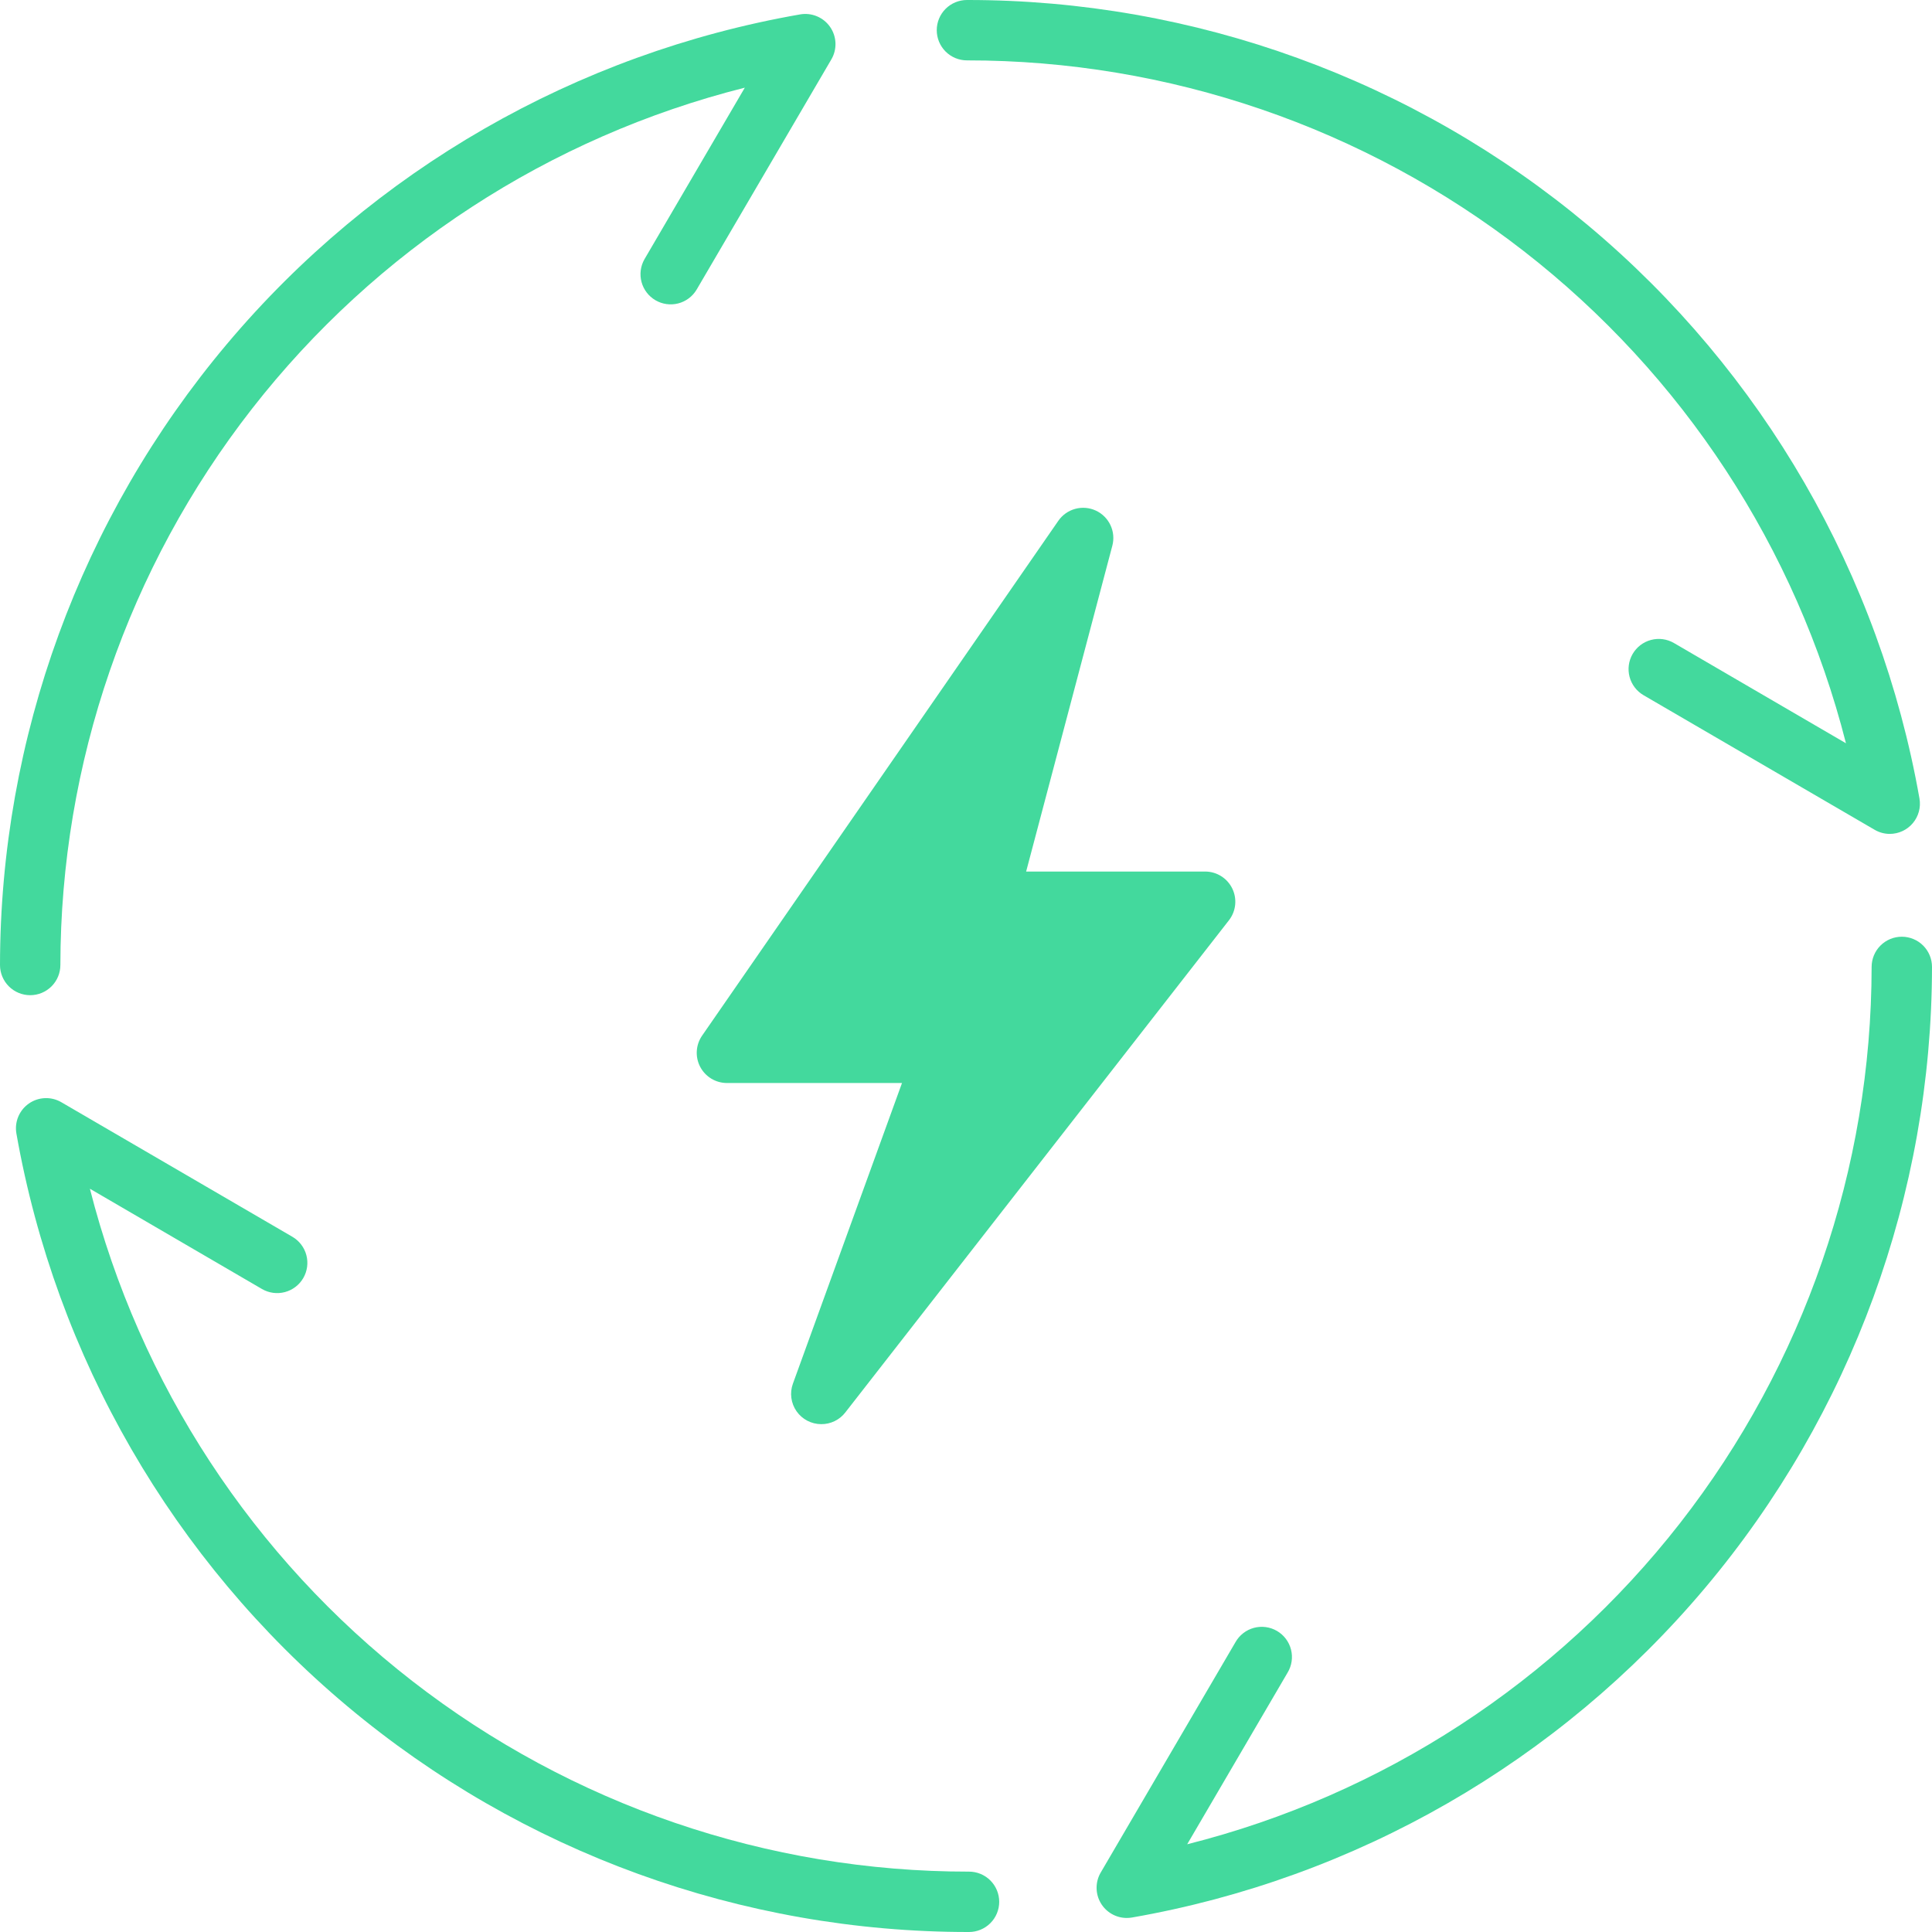<svg width="558" height="558" viewBox="0 0 558 558" fill="none" xmlns="http://www.w3.org/2000/svg">
<g clip-path="url(#clip0_7_37)">
<path d="M8.719 287.431C6.406 287.431 4.189 286.512 2.554 284.877C0.919 283.242 0 281.025 0 278.712C0.071 213.075 23.282 149.565 65.55 99.349C107.818 49.134 166.437 15.428 231.099 4.159C232.736 3.875 234.42 4.065 235.953 4.707C237.486 5.348 238.803 6.414 239.75 7.779C240.698 9.144 241.235 10.751 241.3 12.411C241.364 14.071 240.953 15.715 240.114 17.15L201.168 83.7C199.983 85.66 198.074 87.075 195.853 87.639C193.633 88.203 191.28 87.871 189.303 86.714C187.326 85.557 185.884 83.668 185.288 81.457C184.692 79.245 184.991 76.887 186.119 74.894L215.118 25.319C158.669 39.536 108.576 72.177 72.77 118.074C36.965 163.971 17.493 220.501 17.438 278.712C17.438 281.025 16.519 283.242 14.884 284.877C13.249 286.512 11.031 287.431 8.719 287.431Z" fill="#43D99D"/>
<path d="M545.794 240.847C544.261 240.844 542.757 240.435 541.434 239.661L474.71 200.802C472.708 199.642 471.25 197.735 470.655 195.5C470.059 193.264 470.377 190.884 471.536 188.883C472.696 186.882 474.603 185.423 476.838 184.828C479.073 184.233 481.453 184.55 483.455 185.709L533.152 214.673C518.794 158.245 486.034 108.214 440.054 72.493C394.073 36.772 337.496 17.398 279.27 17.438C276.958 17.438 274.74 16.519 273.105 14.884C271.47 13.249 270.552 11.031 270.552 8.719C270.552 6.406 271.47 4.189 273.105 2.554C274.74 0.919 276.958 9.22906e-05 279.27 9.22906e-05C344.928 -0.053 408.503 23.04 458.82 65.221C509.136 107.402 542.973 165.969 554.382 230.628C554.6 231.881 554.542 233.167 554.212 234.395C553.881 235.623 553.286 236.764 552.467 237.738C551.649 238.711 550.628 239.494 549.475 240.031C548.322 240.568 547.066 240.847 545.794 240.847Z" fill="#43D99D"/>
<path d="M325.41 553.946C323.882 553.941 322.381 553.535 321.06 552.768C319.738 552.001 318.641 550.9 317.879 549.575C317.117 548.251 316.716 546.749 316.718 545.221C316.719 543.692 317.121 542.191 317.886 540.868L356.832 474.283C357.401 473.277 358.165 472.395 359.078 471.687C359.991 470.979 361.036 470.46 362.152 470.159C363.268 469.858 364.432 469.783 365.577 469.936C366.723 470.09 367.826 470.469 368.823 471.053C369.82 471.636 370.692 472.412 371.387 473.336C372.081 474.259 372.586 475.311 372.87 476.431C373.155 477.551 373.214 478.716 373.044 479.859C372.874 481.002 372.479 482.1 371.881 483.089L342.882 532.663C399.332 518.446 449.426 485.803 485.232 439.905C521.038 394.006 540.509 337.475 540.562 279.262C540.562 276.949 541.481 274.732 543.116 273.097C544.751 271.462 546.969 270.543 549.281 270.543C551.594 270.543 553.811 271.462 555.446 273.097C557.081 274.732 558 276.949 558 279.262C557.931 344.9 534.721 408.412 492.453 458.63C450.185 508.847 391.565 542.555 326.901 553.824C326.408 553.904 325.909 553.945 325.41 553.946Z" fill="#43D99D"/>
<path d="M279.872 558C214.21 558.06 150.628 534.969 100.306 492.788C49.984 450.607 16.144 392.035 4.734 327.372C4.449 325.736 4.637 324.053 5.277 322.52C5.916 320.987 6.979 319.669 8.342 318.72C9.705 317.771 11.31 317.231 12.969 317.164C14.629 317.096 16.272 317.504 17.708 318.339L84.432 357.199C86.434 358.362 87.891 360.272 88.484 362.51C89.076 364.747 88.756 367.129 87.593 369.13C86.43 371.132 84.519 372.589 82.282 373.182C80.044 373.774 77.663 373.454 75.661 372.291L25.964 343.327C40.323 399.759 73.087 449.793 119.073 485.515C165.059 521.237 221.642 540.608 279.872 540.563C282.184 540.563 284.402 541.481 286.037 543.116C287.672 544.751 288.591 546.969 288.591 549.281C288.591 551.594 287.672 553.811 286.037 555.446C284.402 557.082 282.184 558 279.872 558Z" fill="#43D99D"/>
<path d="M312.837 155.395L209.939 304.075H272.958L237.202 402.606L348.061 260.438H285.042L312.837 155.395Z" fill="#43D99D"/>
<path d="M237.194 411.324C235.794 411.323 234.414 410.984 233.173 410.337C231.931 409.69 230.864 408.753 230.061 407.607C229.258 406.46 228.743 405.136 228.559 403.748C228.376 402.36 228.529 400.949 229.007 399.633L260.516 312.794H209.947C208.357 312.793 206.797 312.358 205.436 311.534C204.075 310.71 202.966 309.53 202.227 308.121C201.489 306.712 201.151 305.128 201.248 303.541C201.346 301.953 201.876 300.422 202.781 299.114L305.662 150.425C306.829 148.735 308.555 147.512 310.536 146.97C312.517 146.429 314.626 146.604 316.49 147.465C318.354 148.325 319.855 149.817 320.728 151.676C321.6 153.535 321.789 155.642 321.26 157.626L296.368 251.719H348.061C349.695 251.718 351.296 252.176 352.681 253.041C354.067 253.906 355.182 255.143 355.899 256.611C356.616 258.078 356.907 259.718 356.737 261.343C356.567 262.967 355.945 264.512 354.94 265.8L244.125 407.968C243.304 409.021 242.252 409.871 241.05 410.453C239.848 411.035 238.529 411.333 237.194 411.324ZM226.574 295.365H272.958C274.359 295.365 275.739 295.703 276.981 296.349C278.224 296.996 279.293 297.932 280.097 299.079C280.901 300.226 281.417 301.55 281.601 302.939C281.785 304.328 281.631 305.74 281.154 307.057L264.178 353.842L330.214 269.156H285.051C283.716 269.156 282.399 268.848 281.202 268.258C280.005 267.668 278.959 266.811 278.146 265.753C277.332 264.695 276.772 263.464 276.509 262.156C276.246 260.847 276.287 259.496 276.628 258.206L291.686 201.29L226.574 295.365Z" fill="#43D99D"/>
</g>
<defs>
<clipPath id="clip0_7_37">
<rect width="558" height="558" fill="white"/>
</clipPath>
</defs>
</svg>
